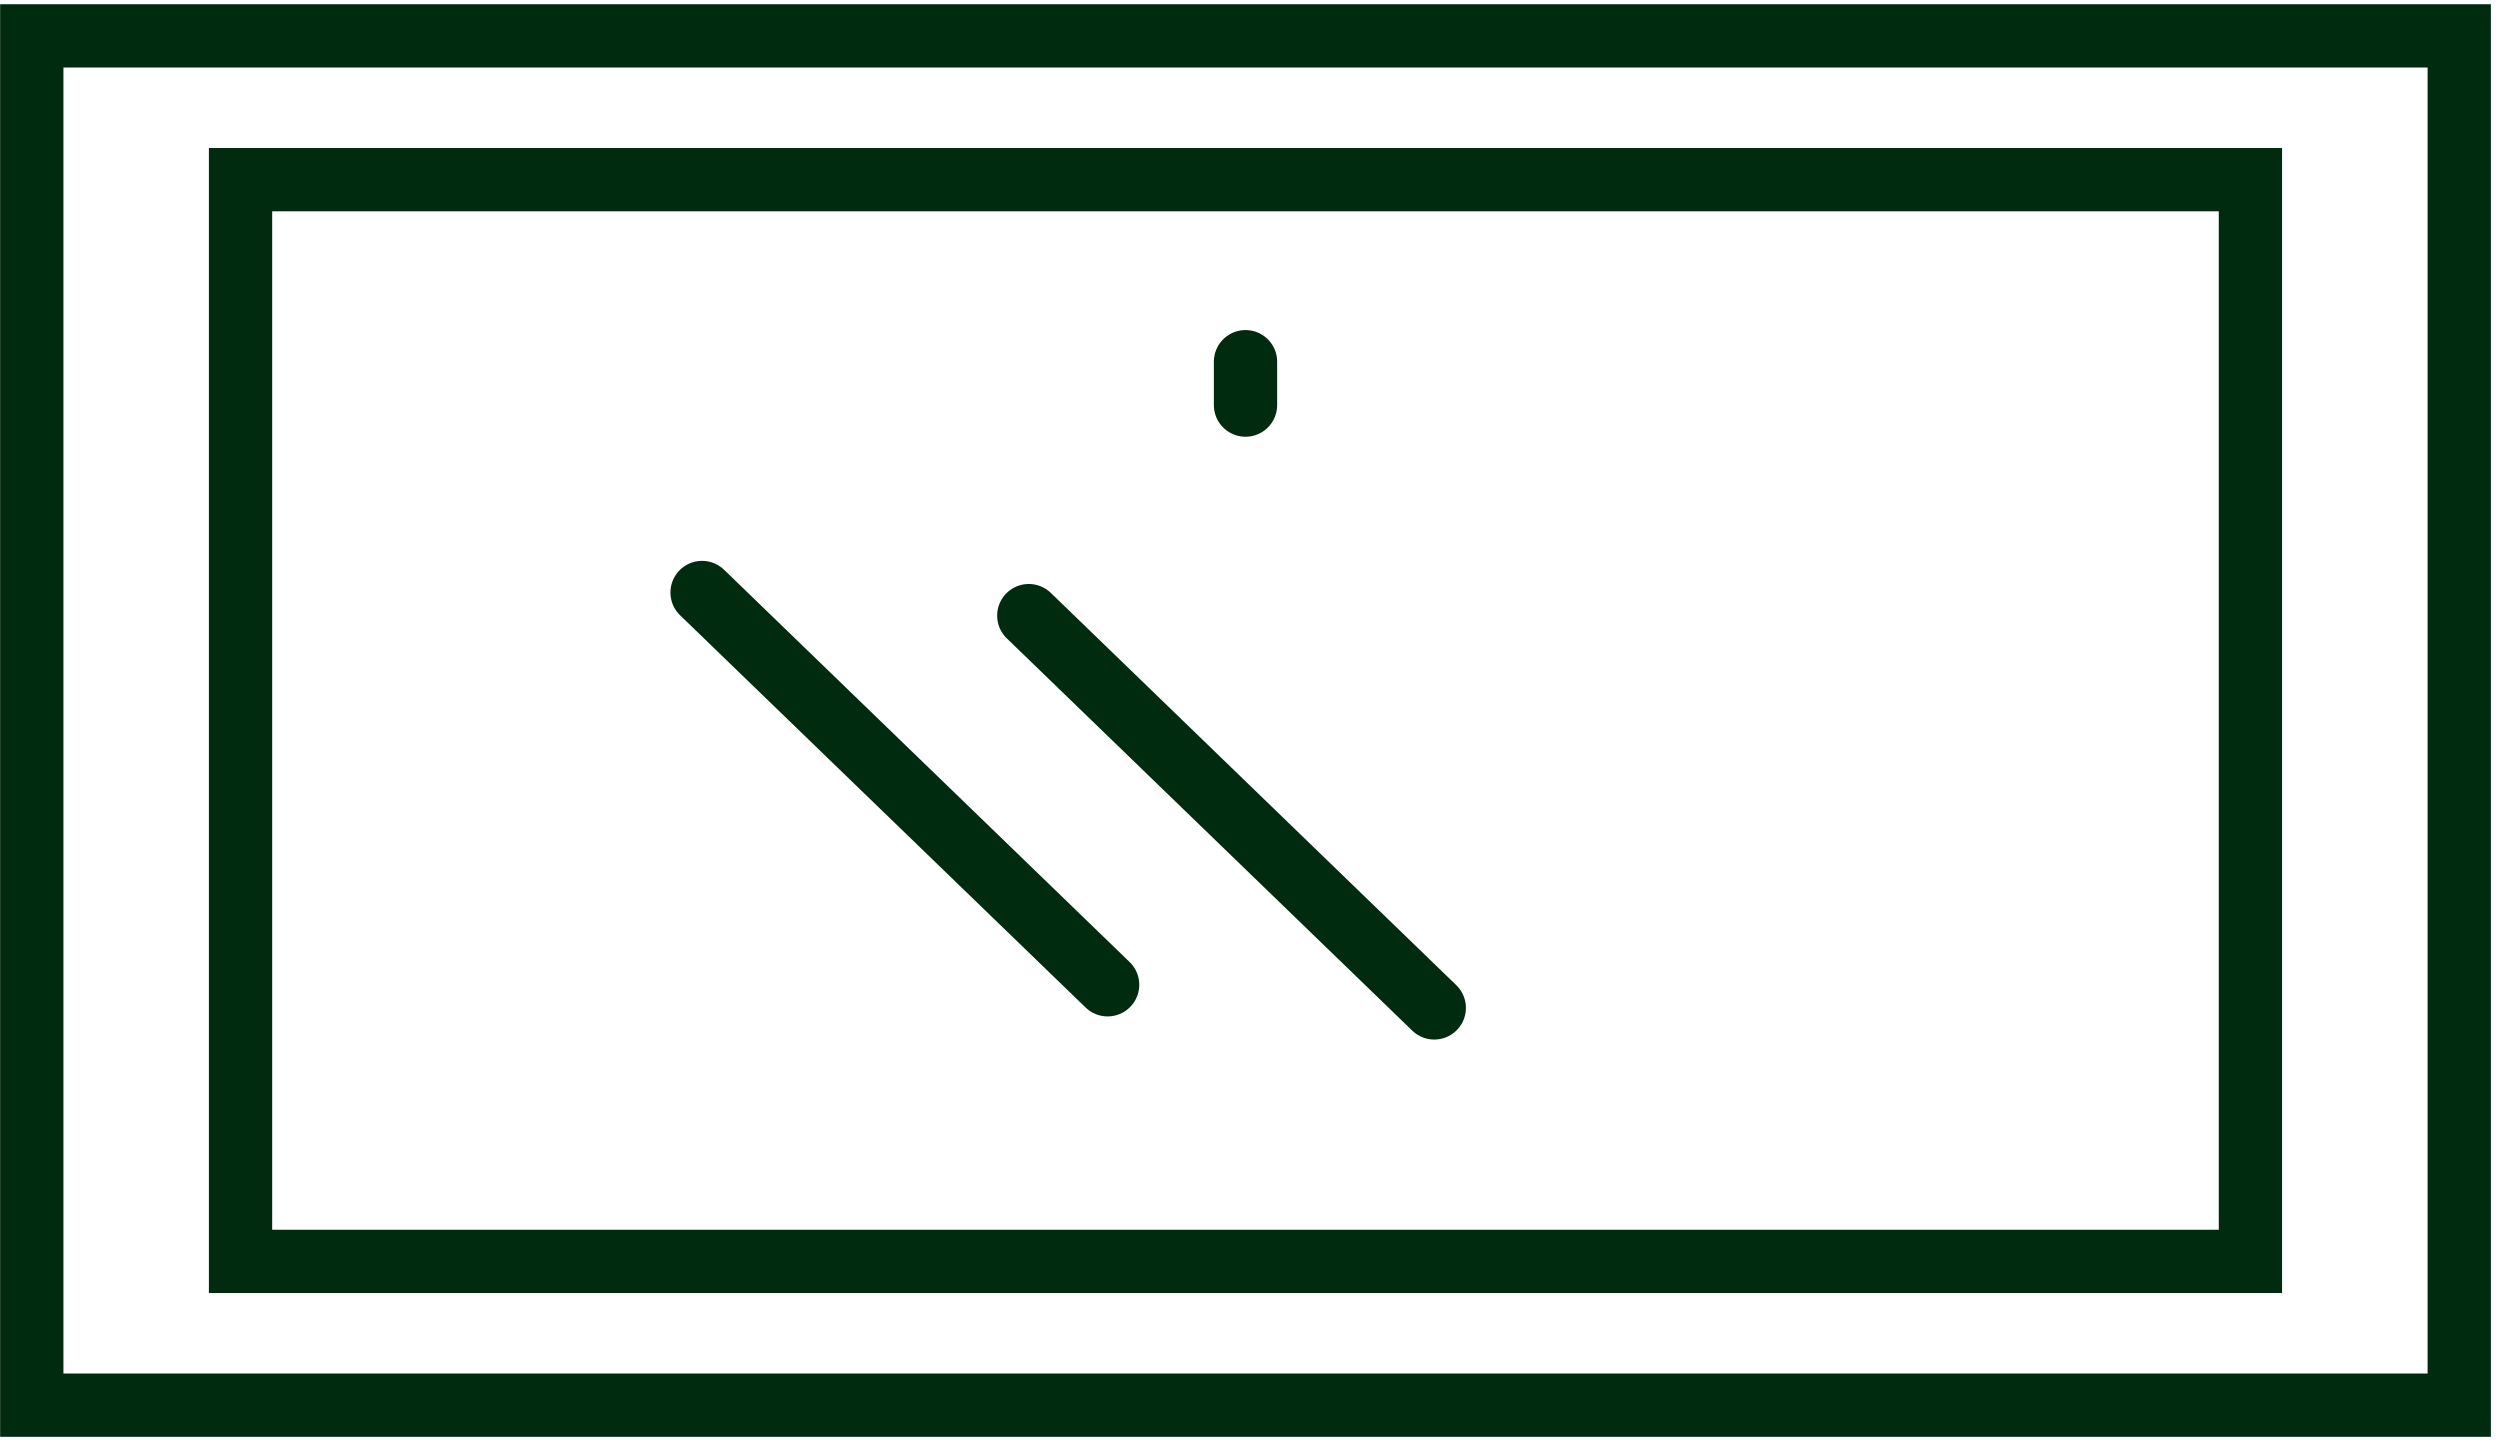 <svg width="237" height="137" viewBox="0 0 237 137" fill="none" xmlns="http://www.w3.org/2000/svg">
<path d="M3.013 3.4L3.013 133.21H233.136V3.4H3.013Z" stroke="#002B0E" stroke-width="6" stroke-miterlimit="10"/>
<path d="M22.803 17.032L22.803 119.58L213.34 119.58V17.032L22.803 17.032Z" stroke="#002B0E" stroke-width="6" stroke-miterlimit="10"/>
<path d="M105.002 93.357L66.557 56.17" stroke="#002B0E" stroke-width="6" stroke-linecap="round" stroke-linejoin="round"/>
<path d="M135.969 95.549L97.53 58.361" stroke="#002B0E" stroke-width="6" stroke-linecap="round" stroke-linejoin="round"/>
<path d="M118.074 38.403V34.29" stroke="#002B0E" stroke-width="6" stroke-linecap="round" stroke-linejoin="round"/>
</svg>
